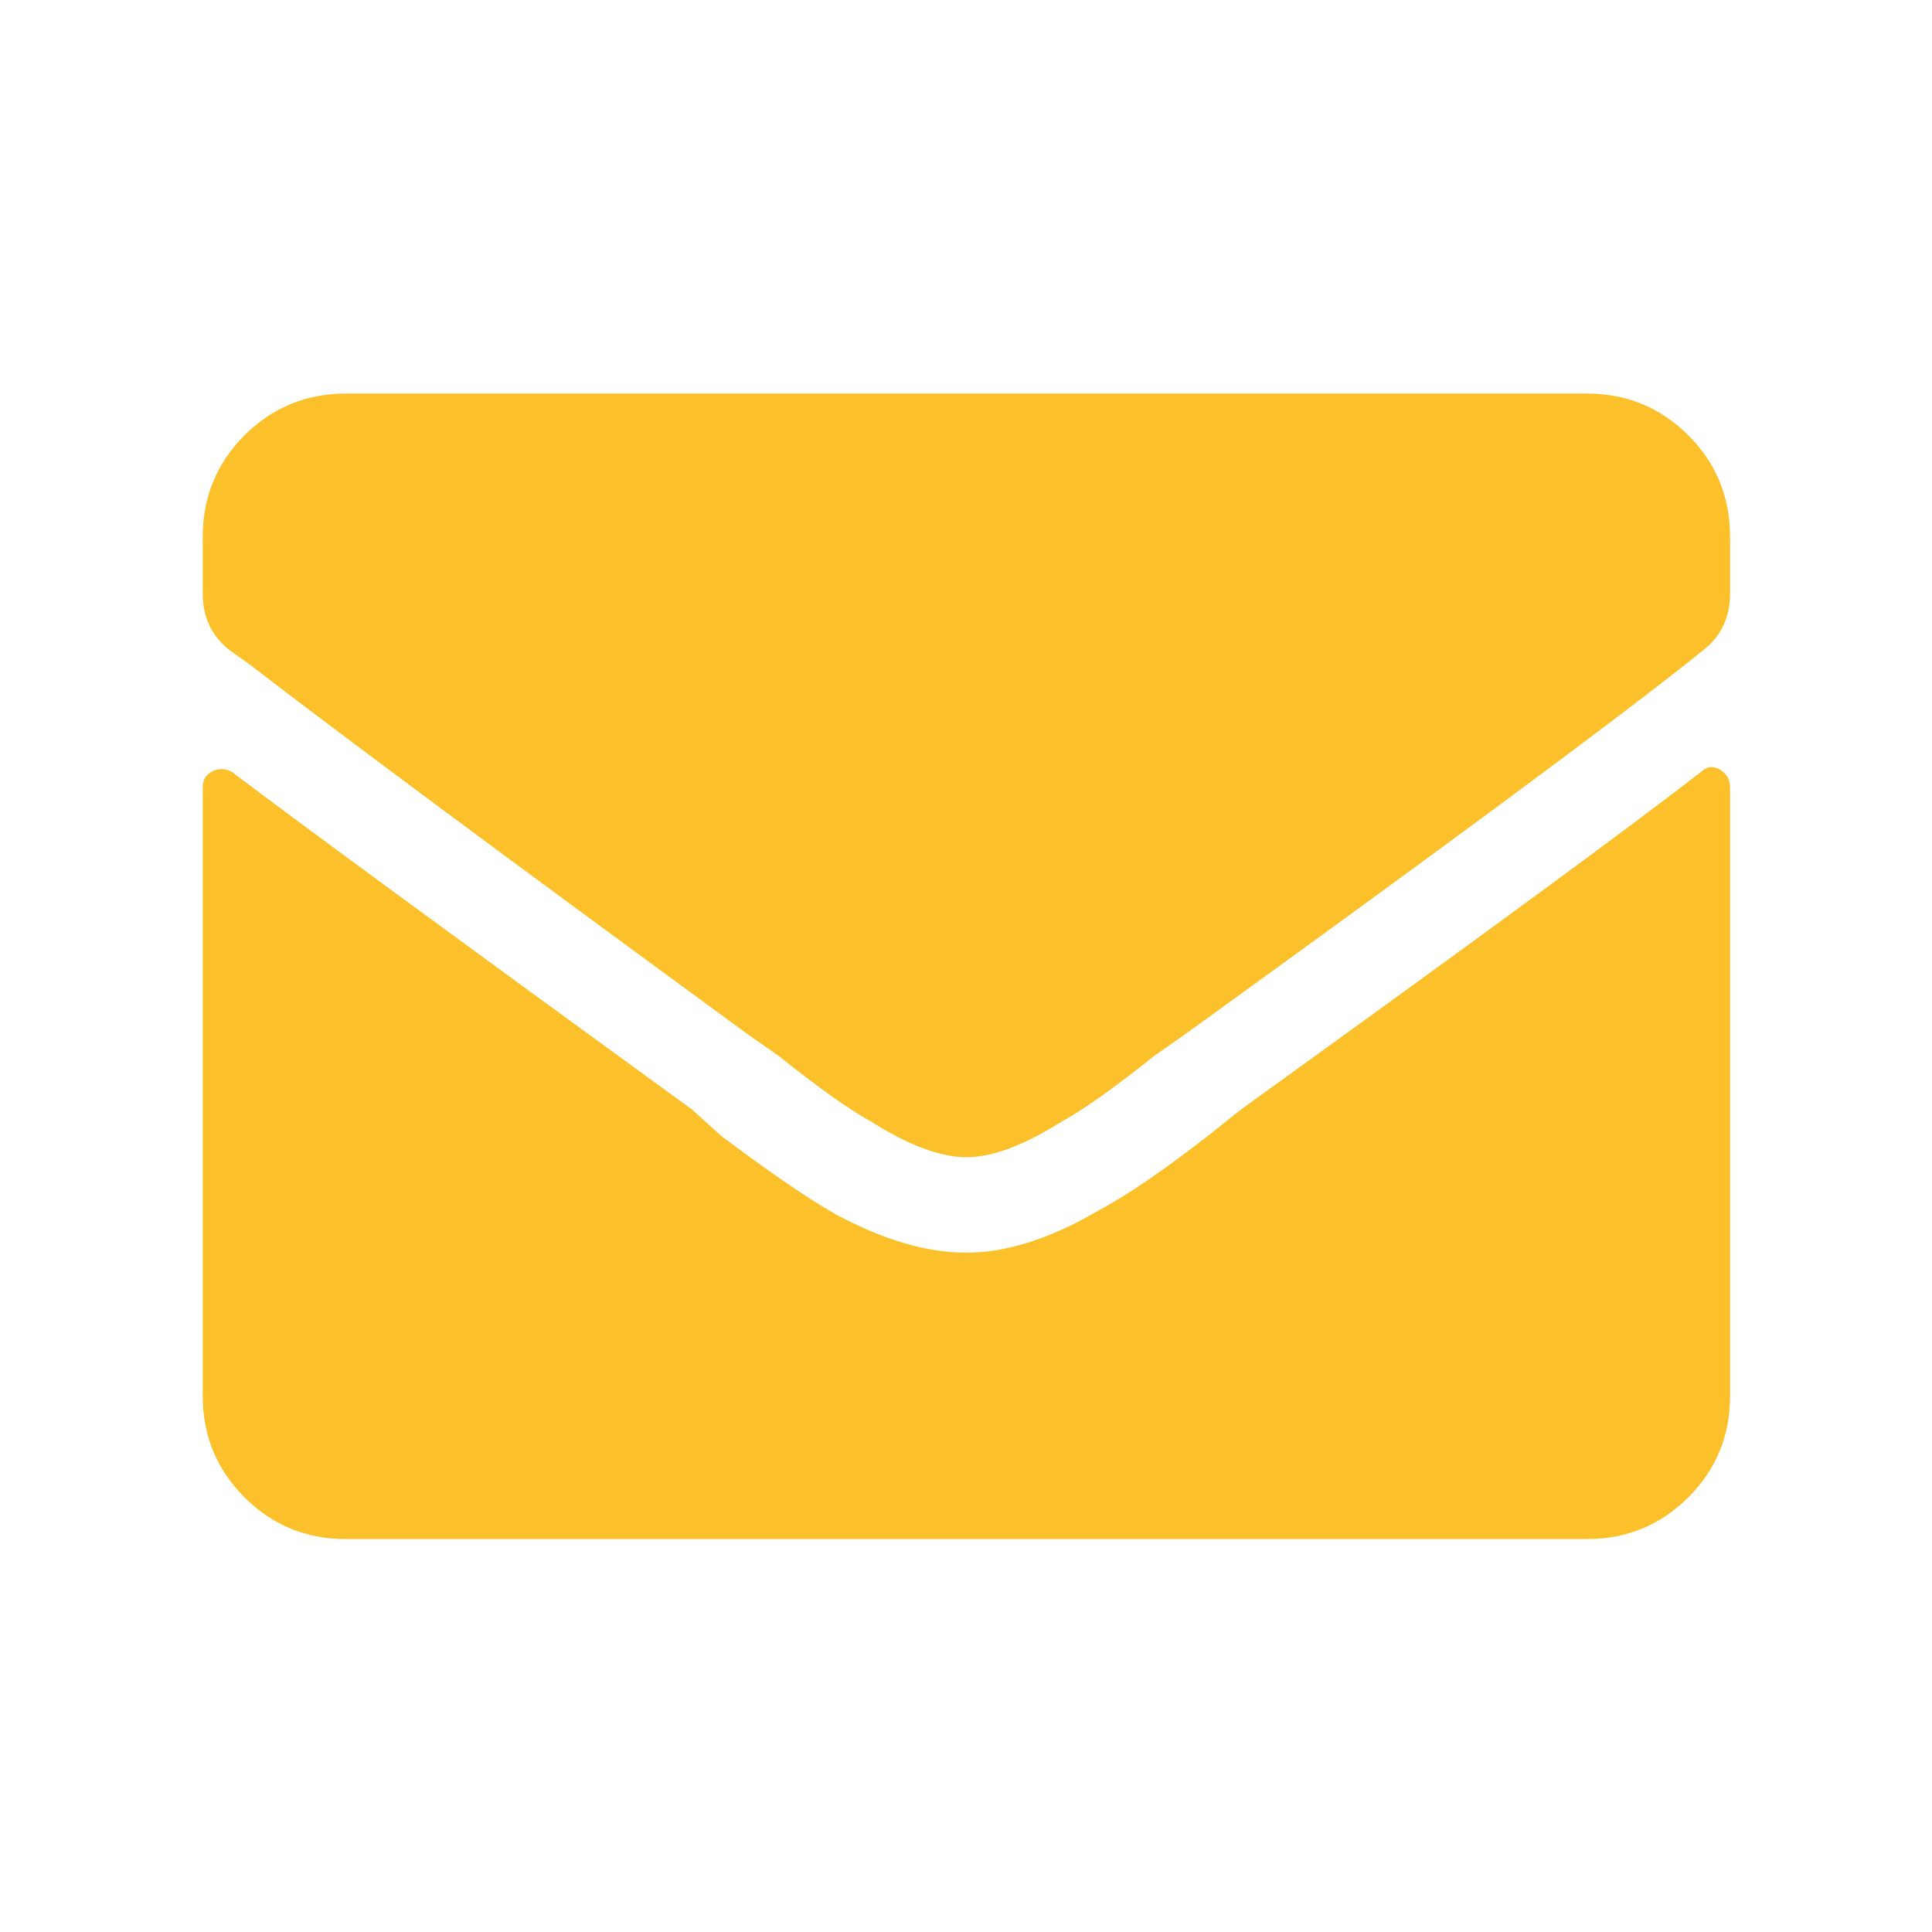 <?xml version="1.0" encoding="UTF-8" standalone="no"?>
<!DOCTYPE svg PUBLIC "-//W3C//DTD SVG 1.1//EN" "http://www.w3.org/Graphics/SVG/1.1/DTD/svg11.dtd">
<svg width="100%" height="100%" viewBox="0 0 355 355" version="1.1" xmlns="http://www.w3.org/2000/svg" xmlns:xlink="http://www.w3.org/1999/xlink" xml:space="preserve" xmlns:serif="http://www.serif.com/" style="fill-rule:evenodd;clip-rule:evenodd;stroke-linejoin:round;stroke-miterlimit:1.414;">
    <g transform="matrix(23.387,0,0,23.387,-4760.1,-3636.51)">
        <path d="M216.895,161.562C216.942,161.515 216.993,161.507 217.047,161.538C217.102,161.57 217.129,161.617 217.129,161.679L217.129,166.46C217.129,166.773 217.02,167.038 216.801,167.257C216.582,167.476 216.317,167.585 216.004,167.585L206.254,167.585C205.942,167.585 205.676,167.476 205.457,167.257C205.239,167.038 205.129,166.773 205.129,166.46L205.129,161.679C205.129,161.617 205.157,161.574 205.211,161.55C205.266,161.527 205.317,161.531 205.364,161.562C205.879,161.952 207.082,162.835 208.973,164.21L209.207,164.421C209.582,164.702 209.879,164.906 210.098,165.031C210.473,165.234 210.817,165.335 211.129,165.335C211.442,165.335 211.786,165.226 212.161,165.007C212.395,164.882 212.692,164.679 213.051,164.398L213.286,164.21C215.129,162.882 216.332,161.999 216.895,161.562ZM211.129,164.585C210.926,164.585 210.676,164.492 210.379,164.304C210.207,164.21 209.965,164.038 209.653,163.788L209.418,163.624C207.496,162.218 206.192,161.249 205.504,160.718L205.34,160.601C205.2,160.492 205.129,160.343 205.129,160.156L205.129,159.71C205.129,159.398 205.239,159.132 205.457,158.913C205.676,158.695 205.942,158.585 206.254,158.585L216.004,158.585C216.317,158.585 216.582,158.695 216.801,158.913C217.02,159.132 217.129,159.398 217.129,159.71L217.129,160.156C217.129,160.343 217.059,160.492 216.918,160.601L216.801,160.695C216.129,161.226 214.809,162.202 212.84,163.624L212.606,163.788C212.293,164.038 212.051,164.21 211.879,164.304C211.582,164.492 211.332,164.585 211.129,164.585Z" style="fill:rgb(252,193,42);fill-rule:nonzero;"/>
    </g>
</svg>
